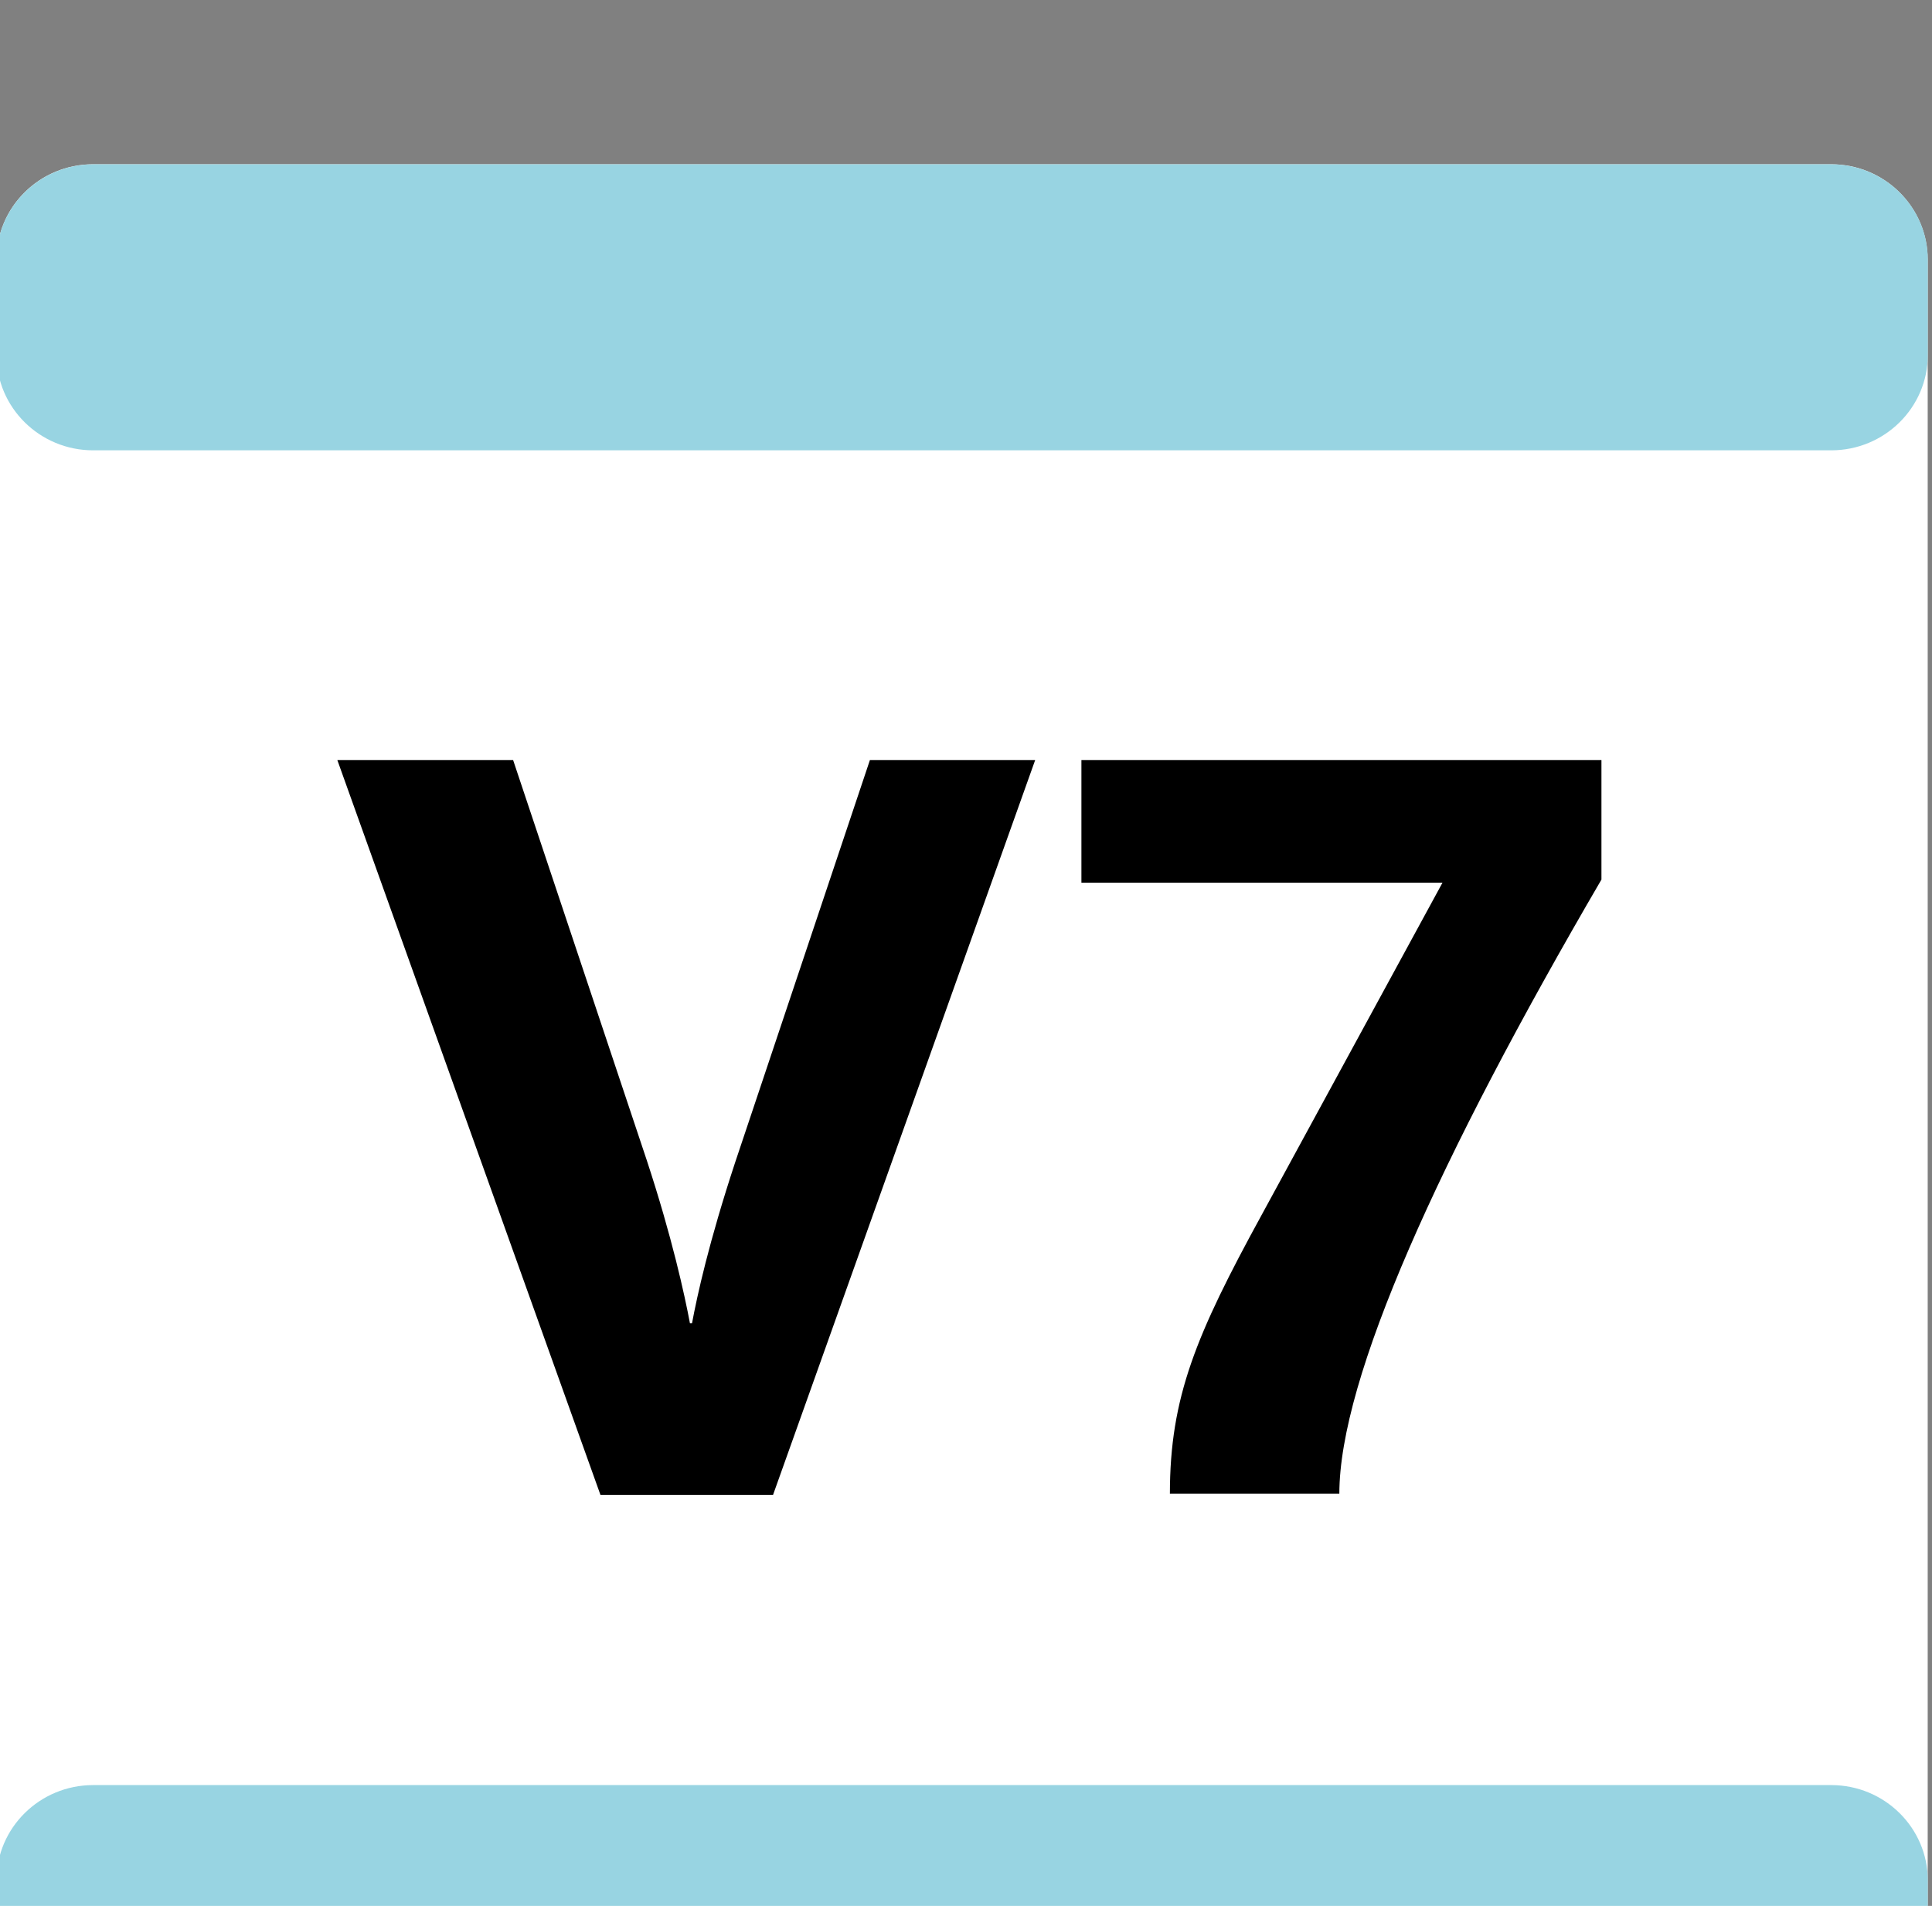 <?xml version="1.0" encoding="UTF-8" standalone="no"?>
<!-- Created with Inkscape (http://www.inkscape.org/) -->

<svg
   width="20.128mm"
   height="19.853mm"
   viewBox="0 0 20.128 19.853"
   version="1.1"
   id="svg4801"
   inkscape:version="1.1.2 (b8e25be833, 2022-02-05)"
   sodipodi:docname="VIF7.svg"
   xmlns:inkscape="http://www.inkscape.org/namespaces/inkscape"
   xmlns:sodipodi="http://sodipodi.sourceforge.net/DTD/sodipodi-0.dtd"
   xmlns="http://www.w3.org/2000/svg"
   xmlns:svg="http://www.w3.org/2000/svg">
  <rect x="0" y="0" width="20.128" height="19.853" fill="#808080" stroke="none"/>
  <sodipodi:namedview
     id="namedview4803"
     pagecolor="#ffffff"
     bordercolor="#666666"
     borderopacity="1.0"
     inkscape:pageshadow="2"
     inkscape:pageopacity="0.0"
     inkscape:pagecheckerboard="0"
     inkscape:document-units="mm"
     showgrid="false"
     fit-margin-top="0"
     fit-margin-left="0"
     fit-margin-right="0"
     fit-margin-bottom="0"
     inkscape:zoom="5.7584736"
     inkscape:cx="-26.569541"
     inkscape:cy="33.428998"
     inkscape:window-width="1920"
     inkscape:window-height="1001"
     inkscape:window-x="-9"
     inkscape:window-y="-9"
     inkscape:window-maximized="1"
     inkscape:current-layer="g2622" />
  <defs
     id="defs4798" />
  <g
     inkscape:label="Calque 1"
     inkscape:groupmode="layer"
     id="layer1"
     transform="translate(-148.313,-98.23)">
    <g
       id="g2622"
       transform="matrix(1.014,0,0,1.001,43.01,-3531.603)">
      <g
         id="g2000"
         transform="translate(-0.047,-180.677)">
        <g
           id="g2002"
           transform="translate(122.71,3828.436)">
          <path
             d="m 0,0 h -17.858 c -0.548,0 -0.992,-0.445 -0.992,-0.992 V -18.85 c 0,-0.548 0.444,-0.993 0.992,-0.993 H 0 c 0.548,0 0.992,0.445 0.992,0.993 V -0.992 C 0.992,-0.445 0.548,0 0,0"
             style="fill:#ffffff;fill-opacity:1;fill-rule:nonzero;stroke:none"
             id="path2004" />
        </g>
      </g>
      <g
         id="g2006"
         transform="translate(-0.047,-180.677)">
        <g
           id="g2008"
           transform="translate(123.703,3827.444)">
          <path
             d="M 0,0 V -0.992 C 0,-1.54 -0.445,-1.984 -0.992,-1.984 H -18.85 c -0.548,0 -0.993,0.444 -0.993,0.992 V 0 c 0,0.548 0.445,0.992 0.993,0.992 H -0.992 C -0.445,0.992 0,0.548 0,0 M -0.992,-15.874 H -18.85 c -0.548,0 -0.993,-0.444 -0.993,-0.992 v -0.992 c 0,-0.548 0.445,-0.992 0.993,-0.992 h 17.858 c 0.547,0 0.992,0.444 0.992,0.992 v 0.992 c 0,0.548 -0.445,0.992 -0.992,0.992"
             style="fill:#98d4e2;fill-opacity:1;fill-rule:nonzero;stroke:none"
             id="path2010" />
        </g>
      </g>
      <g
         id="g2012"
         transform="translate(-0.047,-180.677)">
        <g
           id="g2014"
           transform="translate(111.839,3822.439)">
          <path
             d="m 0,0 h -1.774 l -2.703,-7.646 h 1.806 l 1.373,4.164 c 0.26,0.8 0.39,1.406 0.444,1.698 h 0.021 c 0.054,-0.292 0.173,-0.844 0.444,-1.677 l 1.384,-4.185 h 1.698 z"
             style="fill:#000000;fill-opacity:1;fill-rule:nonzero;stroke:none"
             id="path2016" />
        </g>
      </g>
      <g
         id="g2018"
         transform="translate(-0.047,-180.677)">
        <g
           id="g2020"
           transform="translate(117.657,3822.428)">
          <path
             d="m 0,0 h -1.741 c 0,-1.006 0.27,-1.655 0.941,-2.898 l 1.86,-3.461 h -3.71 v -1.276 h 5.343 v 1.244 C 1.017,-3.482 0,-1.2 0,0"
             style="fill:#000000;fill-opacity:1;fill-rule:nonzero;stroke:none"
             id="path2022" />
        </g>
      </g>
    </g>
  </g>
</svg>
